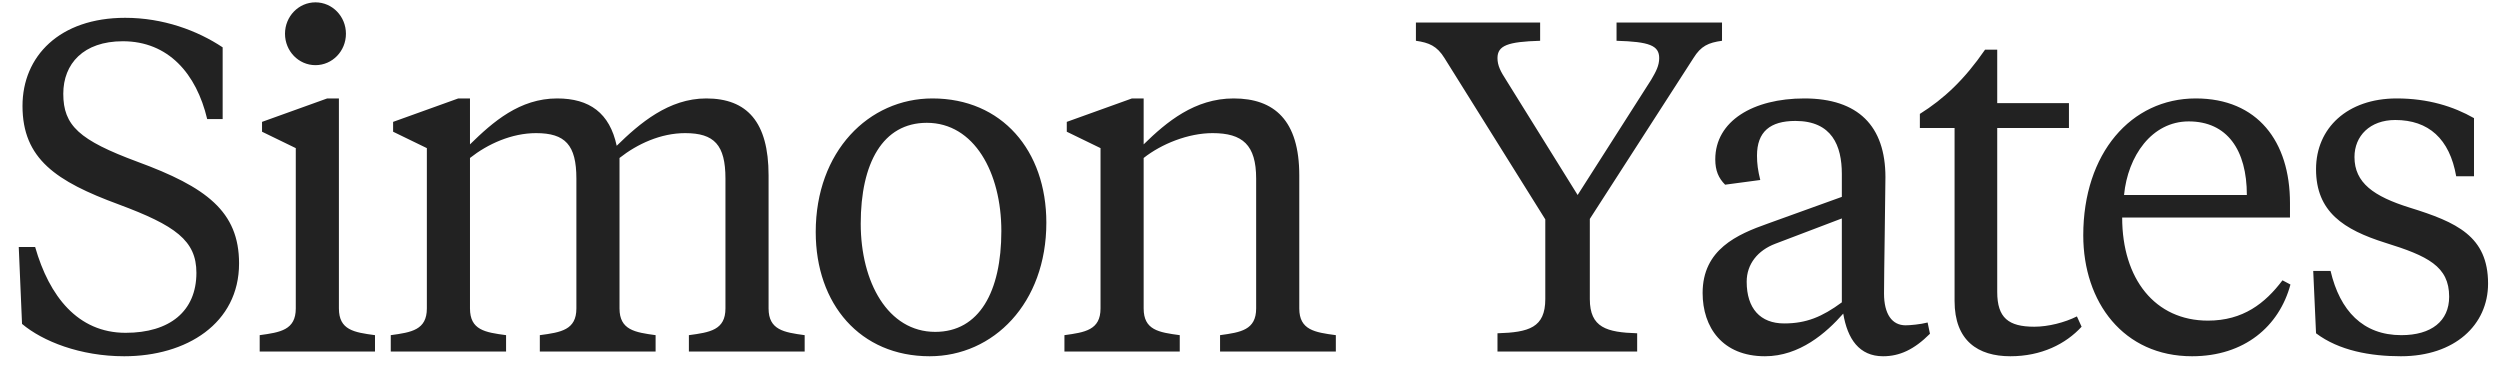 <svg width="128" height="19" viewBox="0 0 128 19" fill="none" xmlns="http://www.w3.org/2000/svg">
<path d="M6.36 18.24C9.552 18.24 12.24 16.56 12.24 13.488C12.24 10.824 10.56 9.576 7.032 8.28C4.056 7.176 3.24 6.432 3.24 4.8C3.24 3.264 4.272 2.112 6.288 2.112C8.616 2.112 10.056 3.768 10.608 6.096H11.4V2.424C10.104 1.56 8.352 0.912 6.408 0.912C3.048 0.912 1.152 2.88 1.152 5.424C1.152 8.136 2.88 9.288 6.072 10.464C8.976 11.544 10.056 12.312 10.056 13.968C10.056 15.936 8.688 17.04 6.432 17.04C3.984 17.04 2.52 15.168 1.8 12.648H0.96L1.128 16.584C2.184 17.472 4.104 18.24 6.36 18.24ZM17.352 5.04H16.752L13.416 6.24V6.744L15.144 7.584V15.792C15.144 16.896 14.352 17.016 13.296 17.16V18H19.2V17.16C18.12 17.016 17.352 16.896 17.352 15.792V5.04ZM16.152 3.336C17.016 3.336 17.712 2.616 17.712 1.728C17.712 0.84 17.016 0.12 16.152 0.12C15.288 0.12 14.592 0.84 14.592 1.728C14.592 2.616 15.288 3.336 16.152 3.336ZM41.199 18V17.16C40.143 17.016 39.351 16.896 39.351 15.792V8.976C39.351 6.24 38.247 5.04 36.159 5.04C34.239 5.04 32.751 6.312 31.575 7.464C31.215 5.784 30.183 5.04 28.527 5.04C26.607 5.04 25.239 6.24 24.063 7.392V5.04H23.463L20.127 6.24V6.744L21.855 7.584V15.792C21.855 16.896 21.063 17.016 20.007 17.16V18H25.911V17.16C24.831 17.016 24.063 16.896 24.063 15.792V8.088C24.975 7.368 26.199 6.816 27.447 6.816C28.935 6.816 29.511 7.416 29.511 9.144V15.792C29.511 16.896 28.719 17.016 27.639 17.16V18H33.567V17.16C32.511 17.016 31.719 16.896 31.719 15.792V8.088C32.631 7.368 33.831 6.816 35.079 6.816C36.567 6.816 37.143 7.416 37.143 9.144V15.792C37.143 16.896 36.351 17.016 35.271 17.16V18H41.199ZM47.885 16.992C45.461 16.992 44.069 14.448 44.069 11.448C44.069 8.352 45.197 6.288 47.453 6.288C49.877 6.288 51.269 8.832 51.269 11.832C51.269 14.928 50.141 16.992 47.885 16.992ZM47.597 18.24C50.861 18.24 53.573 15.528 53.573 11.4C53.573 7.704 51.293 5.04 47.741 5.04C44.477 5.04 41.765 7.752 41.765 11.88C41.765 15.576 44.045 18.24 47.597 18.24ZM64.315 15.792C64.315 16.896 63.523 17.016 62.467 17.16V18H68.395V17.16C67.315 17.016 66.523 16.896 66.523 15.792V8.976C66.523 6.168 65.251 5.04 63.163 5.04C61.171 5.04 59.731 6.24 58.555 7.392V5.04H57.955L54.619 6.24V6.744L56.347 7.584V15.792C56.347 16.896 55.555 17.016 54.499 17.16V18H60.403V17.16C59.323 17.016 58.555 16.896 58.555 15.792V8.088C59.467 7.368 60.835 6.816 62.083 6.816C63.619 6.816 64.315 7.416 64.315 9.144V15.792ZM80.775 9.984L77.103 4.08C76.839 3.672 76.671 3.36 76.671 2.976C76.671 2.328 77.199 2.136 78.855 2.088V1.152H72.495V2.088C73.167 2.184 73.575 2.352 73.959 2.976L79.119 11.232V15.312C79.119 16.776 78.279 17.016 76.671 17.064V18H83.823V17.064C82.263 17.016 81.399 16.776 81.399 15.312V11.208L86.703 2.976C87.087 2.352 87.471 2.184 88.167 2.088V1.152H82.767V2.088C84.447 2.136 84.951 2.328 84.951 2.976C84.951 3.36 84.783 3.672 84.543 4.08L80.775 9.984ZM91.35 16.56C90.126 16.56 89.43 15.792 89.43 14.424C89.43 13.512 90.006 12.816 90.894 12.48L94.302 11.184V15.48C93.294 16.224 92.478 16.56 91.35 16.56ZM96.534 9.072C96.534 6.456 95.142 5.04 92.382 5.04C89.766 5.04 87.822 6.192 87.822 8.16C87.822 8.736 87.99 9.12 88.326 9.456L90.126 9.216C90.006 8.736 89.958 8.376 89.958 7.968C89.958 6.744 90.63 6.192 91.926 6.192C93.798 6.192 94.302 7.464 94.302 8.904V10.08L90.51 11.448C88.95 12 87.174 12.768 87.174 15C87.174 16.752 88.182 18.24 90.366 18.24C92.142 18.24 93.51 17.04 94.374 16.056C94.59 17.352 95.19 18.24 96.414 18.24C97.254 18.24 97.998 17.904 98.814 17.088L98.694 16.512C98.334 16.608 97.782 16.656 97.566 16.656C96.87 16.656 96.462 16.08 96.462 15.024C96.462 14.016 96.534 9.864 96.534 9.072ZM102.258 2.544H101.634C100.578 4.08 99.522 5.064 98.297 5.832V6.552H100.074V15.408C100.074 17.448 101.274 18.24 102.93 18.24C104.514 18.24 105.762 17.616 106.578 16.728L106.338 16.2C105.714 16.512 104.874 16.728 104.154 16.728C102.834 16.728 102.258 16.272 102.258 14.952V6.552H105.93V5.28H102.258V2.544ZM112.423 5.04C109.111 5.04 106.663 7.848 106.663 12.048C106.663 15.48 108.727 18.24 112.231 18.24C114.919 18.24 116.695 16.704 117.271 14.568L116.863 14.352C115.975 15.528 114.847 16.416 113.047 16.416C110.335 16.416 108.655 14.28 108.655 11.136H117.247V10.392C117.247 7.248 115.591 5.04 112.423 5.04ZM112.063 6.216C114.031 6.216 115.039 7.68 115.039 9.984H108.751C108.943 7.992 110.167 6.216 112.063 6.216ZM122.925 18.24C125.685 18.24 127.389 16.632 127.389 14.52C127.389 12.096 125.781 11.376 123.381 10.632C121.533 10.056 120.549 9.36 120.549 8.04C120.549 6.96 121.341 6.144 122.637 6.144C124.341 6.144 125.421 7.104 125.757 9.024H126.669V6.048C125.613 5.448 124.317 5.04 122.709 5.04C120.189 5.04 118.581 6.552 118.581 8.664C118.581 10.848 119.997 11.76 122.133 12.432C124.293 13.104 125.397 13.632 125.397 15.192C125.397 16.44 124.485 17.16 122.949 17.16C120.981 17.16 119.805 15.912 119.325 13.872H118.437L118.581 17.064C119.757 17.952 121.365 18.24 122.925 18.24Z" fill="#222222"/>
</svg>
